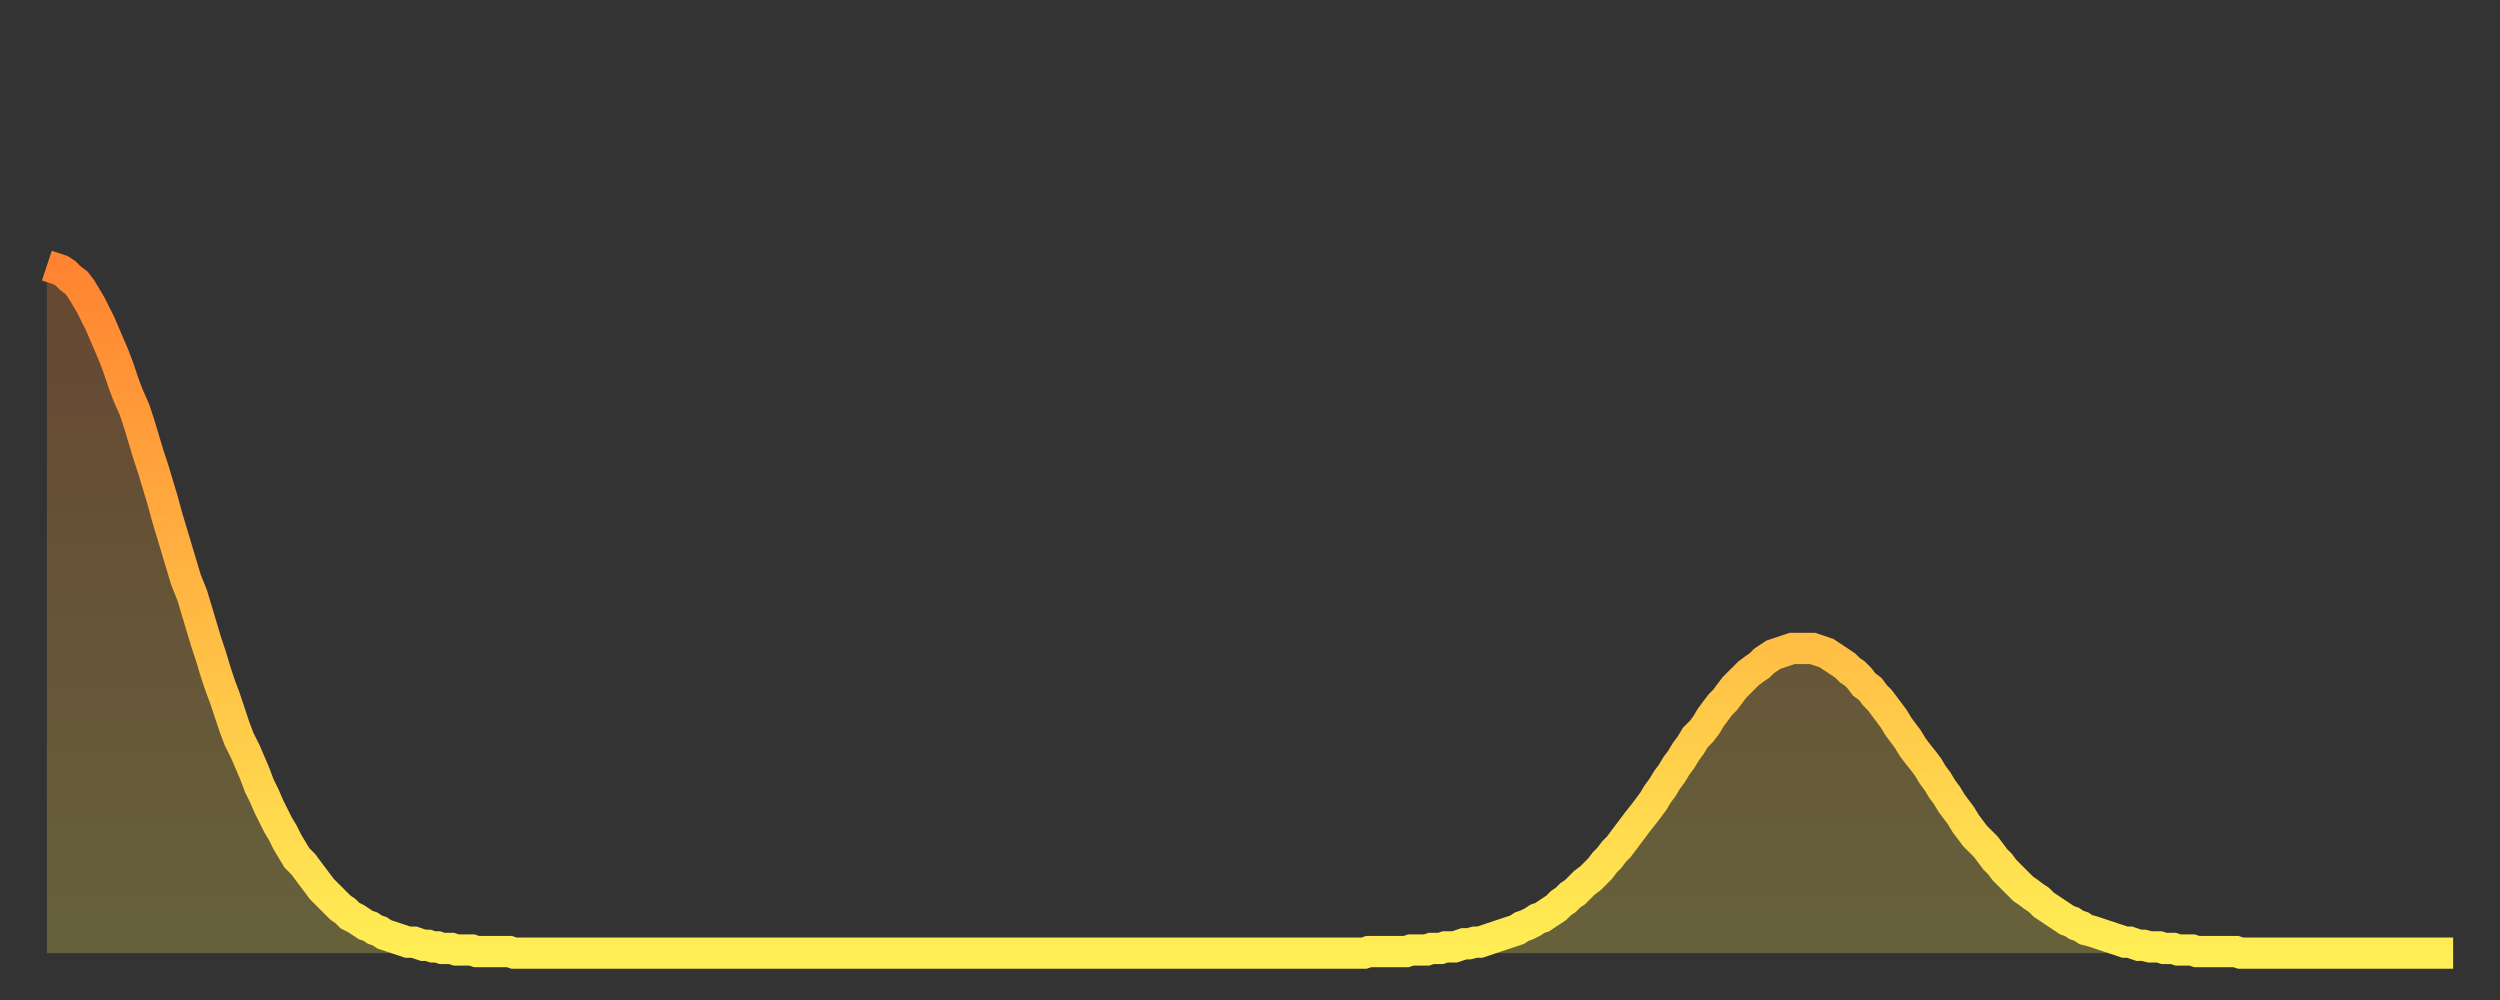 <?xml version="1.0" encoding="utf-8" ?>
<svg baseProfile="full" height="64" version="1.1" width="160" xmlns="http://www.w3.org/2000/svg" xmlns:ev="http://www.w3.org/2001/xml-events" xmlns:xlink="http://www.w3.org/1999/xlink"><rect width="100%" height="100%" fill="#333333" stroke="none"/><defs><linearGradient id="id1906470" x1="0" x2="0" y1="0" y2="1"><stop offset="0%" stop-color="#ff8331" /><stop offset="50%" stop-color="#ffb943" /><stop offset="100%" stop-color="#ffee55" /></linearGradient></defs><g transform="translate(3,3)"><g><path d="M 0.0 14.0 0.3 14.1 0.6 14.2 0.9 14.3 1.2 14.5 1.5 14.8 1.9 15.1 2.2 15.5 2.5 16.0 2.8 16.5 3.1 17.1 3.4 17.7 3.7 18.4 4.0 19.1 4.3 19.8 4.6 20.6 4.9 21.5 5.2 22.3 5.6 23.2 5.9 24.1 6.2 25.1 6.5 26.1 6.8 27.0 7.1 28.0 7.4 29.0 7.7 30.1 8.0 31.1 8.3 32.1 8.6 33.1 8.9 34.1 9.3 35.1 9.6 36.1 9.9 37.1 10.2 38.1 10.5 39.0 10.8 40.0 11.1 40.9 11.4 41.7 11.7 42.6 12.0 43.5 12.3 44.3 12.7 45.1 13.0 45.8 13.3 46.5 13.6 47.3 13.9 47.9 14.2 48.6 14.5 49.2 14.8 49.8 15.1 50.3 15.4 50.9 15.7 51.4 16.0 51.9 16.4 52.3 16.7 52.7 17.0 53.1 17.3 53.5 17.6 53.9 17.9 54.2 18.2 54.5 18.5 54.8 18.8 55.1 19.1 55.3 19.4 55.6 19.8 55.8 20.1 56.0 20.4 56.2 20.7 56.3 21.0 56.5 21.3 56.6 21.6 56.8 21.9 56.9 22.2 57.0 22.5 57.1 22.8 57.2 23.1 57.3 23.5 57.3 23.8 57.4 24.1 57.5 24.4 57.5 24.7 57.6 25.0 57.6 25.3 57.7 25.6 57.7 25.9 57.7 26.2 57.8 26.5 57.8 26.8 57.8 27.2 57.8 27.5 57.9 27.8 57.9 28.1 57.9 28.4 57.9 28.7 57.9 29.0 57.9 29.3 57.9 29.6 57.9 29.9 58.0 30.2 58.0 30.6 58.0 30.9 58.0 31.2 58.0 31.5 58.0 31.8 58.0 32.1 58.0 32.4 58.0 32.7 58.0 33.0 58.0 33.3 58.0 33.6 58.0 33.9 58.0 34.3 58.0 34.6 58.0 34.9 58.0 35.2 58.0 35.5 58.0 35.8 58.0 36.1 58.0 36.4 58.0 36.7 58.0 37.0 58.0 37.3 58.0 37.7 58.0 38.0 58.0 38.3 58.0 38.6 58.0 38.9 58.0 39.2 58.0 39.5 58.0 39.8 58.0 40.1 58.0 40.4 58.0 40.7 58.0 41.0 58.0 41.4 58.0 41.7 58.0 42.0 58.0 42.3 58.0 42.6 58.0 42.9 58.0 43.2 58.0 43.5 58.0 43.8 58.0 44.1 58.0 44.4 58.0 44.7 58.0 45.1 58.0 45.4 58.0 45.7 58.0 46.0 58.0 46.3 58.0 46.6 58.0 46.9 58.0 47.2 58.0 47.5 58.0 47.8 58.0 48.1 58.0 48.5 58.0 48.8 58.0 49.1 58.0 49.4 58.0 49.7 58.0 50.0 58.0 50.3 58.0 50.6 58.0 50.9 58.0 51.2 58.0 51.5 58.0 51.8 58.0 52.2 58.0 52.5 58.0 52.8 58.0 53.1 58.0 53.4 58.0 53.7 58.0 54.0 58.0 54.3 58.0 54.6 58.0 54.9 58.0 55.2 58.0 55.6 58.0 55.9 58.0 56.2 58.0 56.5 58.0 56.8 58.0 57.1 58.0 57.4 58.0 57.7 58.0 58.0 58.0 58.3 58.0 58.6 58.0 58.9 58.0 59.3 58.0 59.6 58.0 59.9 58.0 60.2 58.0 60.5 58.0 60.8 58.0 61.1 58.0 61.4 58.0 61.7 58.0 62.0 58.0 62.3 58.0 62.6 58.0 63.0 58.0 63.3 58.0 63.6 58.0 63.9 58.0 64.2 58.0 64.5 58.0 64.8 58.0 65.1 58.0 65.4 58.0 65.7 58.0 66.0 58.0 66.4 58.0 66.7 58.0 67.0 58.0 67.3 58.0 67.6 58.0 67.9 58.0 68.2 58.0 68.5 58.0 68.8 58.0 69.1 58.0 69.4 58.0 69.7 58.0 70.1 58.0 70.4 58.0 70.7 58.0 71.0 58.0 71.3 58.0 71.6 58.0 71.9 58.0 72.2 58.0 72.5 58.0 72.8 58.0 73.1 58.0 73.5 58.0 73.8 58.0 74.1 58.0 74.4 58.0 74.7 58.0 75.0 58.0 75.3 58.0 75.6 58.0 75.9 58.0 76.2 58.0 76.5 58.0 76.8 58.0 77.2 58.0 77.5 58.0 77.8 58.0 78.1 58.0 78.4 58.0 78.7 58.0 79.0 58.0 79.3 58.0 79.6 58.0 79.9 58.0 80.2 58.0 80.5 58.0 80.9 58.0 81.2 58.0 81.5 58.0 81.8 58.0 82.1 58.0 82.4 58.0 82.7 58.0 83.0 58.0 83.3 58.0 83.6 58.0 83.9 58.0 84.3 58.0 84.6 57.9 84.9 57.9 85.2 57.9 85.5 57.9 85.8 57.9 86.1 57.9 86.4 57.9 86.7 57.9 87.0 57.9 87.3 57.8 87.6 57.8 88.0 57.8 88.3 57.8 88.6 57.7 88.9 57.7 89.2 57.7 89.5 57.6 89.8 57.6 90.1 57.6 90.4 57.5 90.7 57.4 91.0 57.4 91.4 57.3 91.7 57.3 92.0 57.2 92.3 57.1 92.6 57.0 92.9 56.9 93.2 56.8 93.5 56.7 93.8 56.6 94.1 56.5 94.4 56.3 94.7 56.2 95.1 56.0 95.4 55.8 95.7 55.7 96.0 55.5 96.3 55.3 96.6 55.1 96.9 54.8 97.2 54.6 97.5 54.3 97.8 54.1 98.1 53.8 98.4 53.5 98.8 53.2 99.1 52.9 99.4 52.6 99.7 52.2 100.0 51.9 100.3 51.5 100.6 51.2 100.9 50.8 101.2 50.4 101.5 50.0 101.8 49.6 102.2 49.1 102.5 48.7 102.8 48.3 103.1 47.8 103.4 47.4 103.7 46.9 104.0 46.5 104.3 46.0 104.6 45.6 104.9 45.1 105.2 44.7 105.5 44.2 105.9 43.8 106.2 43.4 106.5 42.9 106.8 42.5 107.1 42.1 107.4 41.8 107.7 41.4 108.0 41.0 108.3 40.7 108.6 40.4 108.9 40.1 109.3 39.8 109.6 39.6 109.9 39.3 110.2 39.1 110.5 38.9 110.8 38.8 111.1 38.7 111.4 38.6 111.7 38.5 112.0 38.5 112.3 38.5 112.6 38.5 113.0 38.5 113.3 38.6 113.6 38.7 113.9 38.8 114.2 39.0 114.5 39.2 114.8 39.4 115.1 39.6 115.4 39.9 115.7 40.1 116.0 40.4 116.3 40.8 116.7 41.1 117.0 41.5 117.3 41.8 117.6 42.2 117.9 42.6 118.2 43.0 118.5 43.5 118.8 43.9 119.1 44.3 119.4 44.8 119.7 45.2 120.1 45.7 120.4 46.1 120.7 46.6 121.0 47.0 121.3 47.5 121.6 47.9 121.9 48.4 122.2 48.8 122.5 49.2 122.8 49.7 123.1 50.1 123.4 50.5 123.8 50.9 124.1 51.2 124.4 51.6 124.7 52.0 125.0 52.3 125.3 52.7 125.6 53.0 125.9 53.3 126.2 53.6 126.5 53.9 126.8 54.1 127.2 54.4 127.5 54.6 127.8 54.9 128.1 55.1 128.4 55.3 128.7 55.5 129.0 55.7 129.3 55.9 129.6 56.0 129.9 56.2 130.2 56.3 130.5 56.5 130.9 56.6 131.2 56.7 131.5 56.8 131.8 56.9 132.1 57.0 132.4 57.1 132.7 57.2 133.0 57.3 133.3 57.3 133.6 57.4 133.9 57.5 134.2 57.5 134.6 57.6 134.9 57.6 135.2 57.6 135.5 57.7 135.8 57.7 136.1 57.7 136.4 57.8 136.7 57.8 137.0 57.8 137.3 57.8 137.6 57.9 138.0 57.9 138.3 57.9 138.6 57.9 138.9 57.9 139.2 57.9 139.5 57.9 139.8 57.9 140.1 57.9 140.4 58.0 140.7 58.0 141.0 58.0 141.3 58.0 141.7 58.0 142.0 58.0 142.3 58.0 142.6 58.0 142.9 58.0 143.2 58.0 143.5 58.0 143.8 58.0 144.1 58.0 144.4 58.0 144.7 58.0 145.1 58.0 145.4 58.0 145.7 58.0 146.0 58.0 146.3 58.0 146.6 58.0 146.9 58.0 147.2 58.0 147.5 58.0 147.8 58.0 148.1 58.0 148.4 58.0 148.8 58.0 149.1 58.0 149.4 58.0 149.7 58.0 150.0 58.0 150.3 58.0 150.6 58.0 150.9 58.0 151.2 58.0 151.5 58.0 151.8 58.0 152.1 58.0 152.5 58.0 152.8 58.0 153.1 58.0 153.4 58.0 153.7 58.0 154.0 58.0" fill="none" id="graph-curve" opacity="1" stroke="url(#id1906470)" stroke-width="2" /><path d="M 0 58 L 0.0 14.0 0.3 14.1 0.6 14.2 0.9 14.3 1.2 14.5 1.5 14.8 1.9 15.1 2.2 15.5 2.5 16.0 2.8 16.5 3.1 17.1 3.4 17.7 3.7 18.4 4.0 19.1 4.3 19.8 4.6 20.6 4.9 21.5 5.2 22.3 5.6 23.2 5.9 24.1 6.2 25.1 6.5 26.1 6.8 27.0 7.1 28.0 7.4 29.0 7.7 30.1 8.0 31.1 8.3 32.1 8.6 33.1 8.9 34.1 9.3 35.1 9.6 36.1 9.9 37.1 10.2 38.1 10.5 39.0 10.8 40.0 11.1 40.9 11.4 41.7 11.7 42.6 12.0 43.5 12.3 44.3 12.7 45.1 13.0 45.8 13.3 46.5 13.6 47.3 13.9 47.9 14.2 48.6 14.5 49.2 14.8 49.8 15.1 50.3 15.4 50.9 15.7 51.4 16.0 51.9 16.4 52.3 16.7 52.7 17.0 53.1 17.3 53.5 17.6 53.9 17.9 54.2 18.2 54.5 18.5 54.8 18.8 55.1 19.1 55.3 19.4 55.6 19.8 55.8 20.1 56.0 20.4 56.2 20.7 56.3 21.0 56.5 21.3 56.6 21.6 56.8 21.9 56.9 22.2 57.0 22.5 57.1 22.8 57.2 23.1 57.3 23.5 57.3 23.8 57.4 24.1 57.5 24.4 57.5 24.7 57.6 25.0 57.6 25.3 57.7 25.6 57.7 25.9 57.7 26.2 57.8 26.5 57.8 26.8 57.8 27.2 57.8 27.5 57.9 27.8 57.9 28.1 57.9 28.4 57.9 28.7 57.9 29.0 57.9 29.3 57.9 29.6 57.9 29.9 58.0 30.2 58.0 30.6 58.0 30.9 58.0 31.2 58.0 31.5 58.0 31.8 58.0 32.1 58.0 32.4 58.0 32.7 58.0 33.0 58.0 33.3 58.0 33.6 58.0 33.9 58.0 34.3 58.0 34.6 58.0 34.9 58.0 35.2 58.0 35.5 58.0 35.8 58.0 36.1 58.0 36.4 58.0 36.7 58.0 37.0 58.0 37.3 58.0 37.7 58.0 38.0 58.0 38.3 58.0 38.6 58.0 38.9 58.0 39.2 58.0 39.5 58.0 39.8 58.0 40.1 58.0 40.4 58.0 40.7 58.0 41.0 58.0 41.4 58.0 41.7 58.0 42.0 58.0 42.3 58.0 42.6 58.0 42.9 58.0 43.2 58.0 43.5 58.0 43.8 58.0 44.1 58.0 44.4 58.0 44.7 58.0 45.1 58.0 45.4 58.0 45.7 58.0 46.0 58.0 46.3 58.0 46.6 58.0 46.9 58.0 47.2 58.0 47.5 58.0 47.8 58.0 48.1 58.0 48.5 58.0 48.8 58.0 49.1 58.0 49.4 58.0 49.7 58.0 50.0 58.0 50.3 58.0 50.6 58.0 50.9 58.0 51.2 58.0 51.5 58.0 51.8 58.0 52.2 58.0 52.5 58.0 52.8 58.0 53.1 58.0 53.4 58.0 53.7 58.0 54.0 58.0 54.3 58.0 54.6 58.0 54.9 58.0 55.2 58.0 55.6 58.0 55.9 58.0 56.2 58.0 56.5 58.0 56.8 58.0 57.1 58.0 57.4 58.0 57.7 58.0 58.0 58.0 58.3 58.0 58.6 58.0 58.9 58.0 59.3 58.0 59.6 58.0 59.9 58.0 60.2 58.0 60.5 58.0 60.8 58.0 61.1 58.0 61.4 58.0 61.7 58.0 62.0 58.0 62.3 58.0 62.6 58.0 63.0 58.0 63.3 58.0 63.6 58.0 63.9 58.0 64.2 58.0 64.5 58.0 64.8 58.0 65.1 58.0 65.4 58.0 65.7 58.0 66.0 58.0 66.4 58.0 66.7 58.0 67.0 58.0 67.3 58.0 67.6 58.0 67.9 58.0 68.2 58.0 68.5 58.0 68.8 58.0 69.1 58.0 69.4 58.0 69.7 58.0 70.1 58.0 70.4 58.0 70.7 58.0 71.0 58.0 71.3 58.0 71.6 58.0 71.9 58.0 72.2 58.0 72.5 58.0 72.8 58.0 73.1 58.0 73.5 58.0 73.8 58.0 74.1 58.0 74.4 58.0 74.7 58.0 75.0 58.0 75.3 58.0 75.6 58.0 75.9 58.0 76.2 58.0 76.5 58.0 76.8 58.0 77.2 58.0 77.5 58.0 77.8 58.0 78.1 58.0 78.4 58.0 78.7 58.0 79.0 58.0 79.3 58.0 79.6 58.0 79.9 58.0 80.2 58.0 80.5 58.0 80.9 58.0 81.2 58.0 81.5 58.0 81.8 58.0 82.1 58.0 82.4 58.0 82.7 58.0 83.0 58.0 83.3 58.0 83.6 58.0 83.9 58.0 84.3 58.0 84.6 57.9 84.9 57.9 85.2 57.9 85.5 57.9 85.8 57.9 86.1 57.9 86.4 57.9 86.7 57.9 87.0 57.9 87.3 57.8 87.6 57.8 88.0 57.8 88.3 57.8 88.6 57.7 88.9 57.7 89.2 57.7 89.5 57.6 89.8 57.6 90.1 57.6 90.4 57.5 90.7 57.4 91.0 57.4 91.4 57.3 91.7 57.3 92.0 57.2 92.3 57.1 92.6 57.0 92.9 56.9 93.2 56.8 93.5 56.7 93.8 56.6 94.1 56.5 94.4 56.3 94.7 56.2 95.1 56.0 95.4 55.8 95.7 55.7 96.0 55.5 96.3 55.3 96.6 55.1 96.9 54.8 97.2 54.6 97.5 54.3 97.8 54.1 98.1 53.8 98.4 53.5 98.8 53.2 99.1 52.9 99.4 52.6 99.7 52.2 100.0 51.9 100.3 51.5 100.6 51.2 100.9 50.8 101.2 50.4 101.5 50.0 101.8 49.6 102.2 49.1 102.5 48.7 102.8 48.3 103.1 47.8 103.4 47.4 103.7 46.9 104.0 46.5 104.3 46.0 104.6 45.6 104.9 45.1 105.2 44.7 105.5 44.2 105.9 43.8 106.2 43.4 106.5 42.9 106.8 42.5 107.1 42.1 107.4 41.8 107.7 41.4 108.0 41.0 108.3 40.7 108.6 40.4 108.9 40.1 109.3 39.8 109.6 39.6 109.9 39.3 110.2 39.1 110.5 38.9 110.8 38.8 111.1 38.7 111.4 38.6 111.7 38.5 112.0 38.5 112.3 38.5 112.6 38.5 113.0 38.5 113.3 38.6 113.6 38.7 113.9 38.8 114.2 39.0 114.5 39.2 114.8 39.4 115.1 39.6 115.4 39.9 115.7 40.1 116.0 40.4 116.3 40.8 116.7 41.1 117.0 41.5 117.3 41.8 117.6 42.2 117.9 42.6 118.2 43.0 118.5 43.5 118.8 43.9 119.1 44.3 119.4 44.8 119.7 45.2 120.1 45.7 120.4 46.1 120.7 46.6 121.0 47.0 121.3 47.5 121.6 47.9 121.9 48.4 122.2 48.8 122.5 49.2 122.8 49.7 123.1 50.1 123.4 50.5 123.8 50.9 124.1 51.2 124.4 51.6 124.7 52.0 125.0 52.3 125.3 52.7 125.6 53.0 125.9 53.3 126.2 53.6 126.5 53.9 126.8 54.1 127.2 54.4 127.5 54.6 127.8 54.9 128.1 55.1 128.4 55.3 128.7 55.5 129.0 55.7 129.3 55.9 129.6 56.0 129.9 56.2 130.2 56.3 130.5 56.5 130.9 56.6 131.2 56.7 131.5 56.8 131.8 56.9 132.1 57.0 132.4 57.1 132.7 57.2 133.0 57.3 133.3 57.3 133.6 57.4 133.9 57.5 134.2 57.5 134.6 57.6 134.9 57.6 135.2 57.6 135.5 57.7 135.8 57.7 136.1 57.7 136.4 57.8 136.7 57.8 137.0 57.8 137.3 57.8 137.6 57.9 138.0 57.9 138.3 57.9 138.6 57.9 138.9 57.9 139.2 57.9 139.5 57.9 139.8 57.9 140.1 57.9 140.4 58.0 140.7 58.0 141.0 58.0 141.3 58.0 141.7 58.0 142.0 58.0 142.3 58.0 142.6 58.0 142.9 58.0 143.2 58.0 143.5 58.0 143.8 58.0 144.1 58.0 144.4 58.0 144.7 58.0 145.1 58.0 145.4 58.0 145.7 58.0 146.0 58.0 146.3 58.0 146.6 58.0 146.9 58.0 147.2 58.0 147.5 58.0 147.8 58.0 148.1 58.0 148.4 58.0 148.8 58.0 149.1 58.0 149.4 58.0 149.7 58.0 150.0 58.0 150.3 58.0 150.6 58.0 150.9 58.0 151.2 58.0 151.5 58.0 151.8 58.0 152.1 58.0 152.5 58.0 152.8 58.0 153.1 58.0 153.4 58.0 153.7 58.0 154.0 58.0 154 58" fill="url(#id1906470)" fill-opacity=".25" id="graph-shadow" /></g></g></svg>